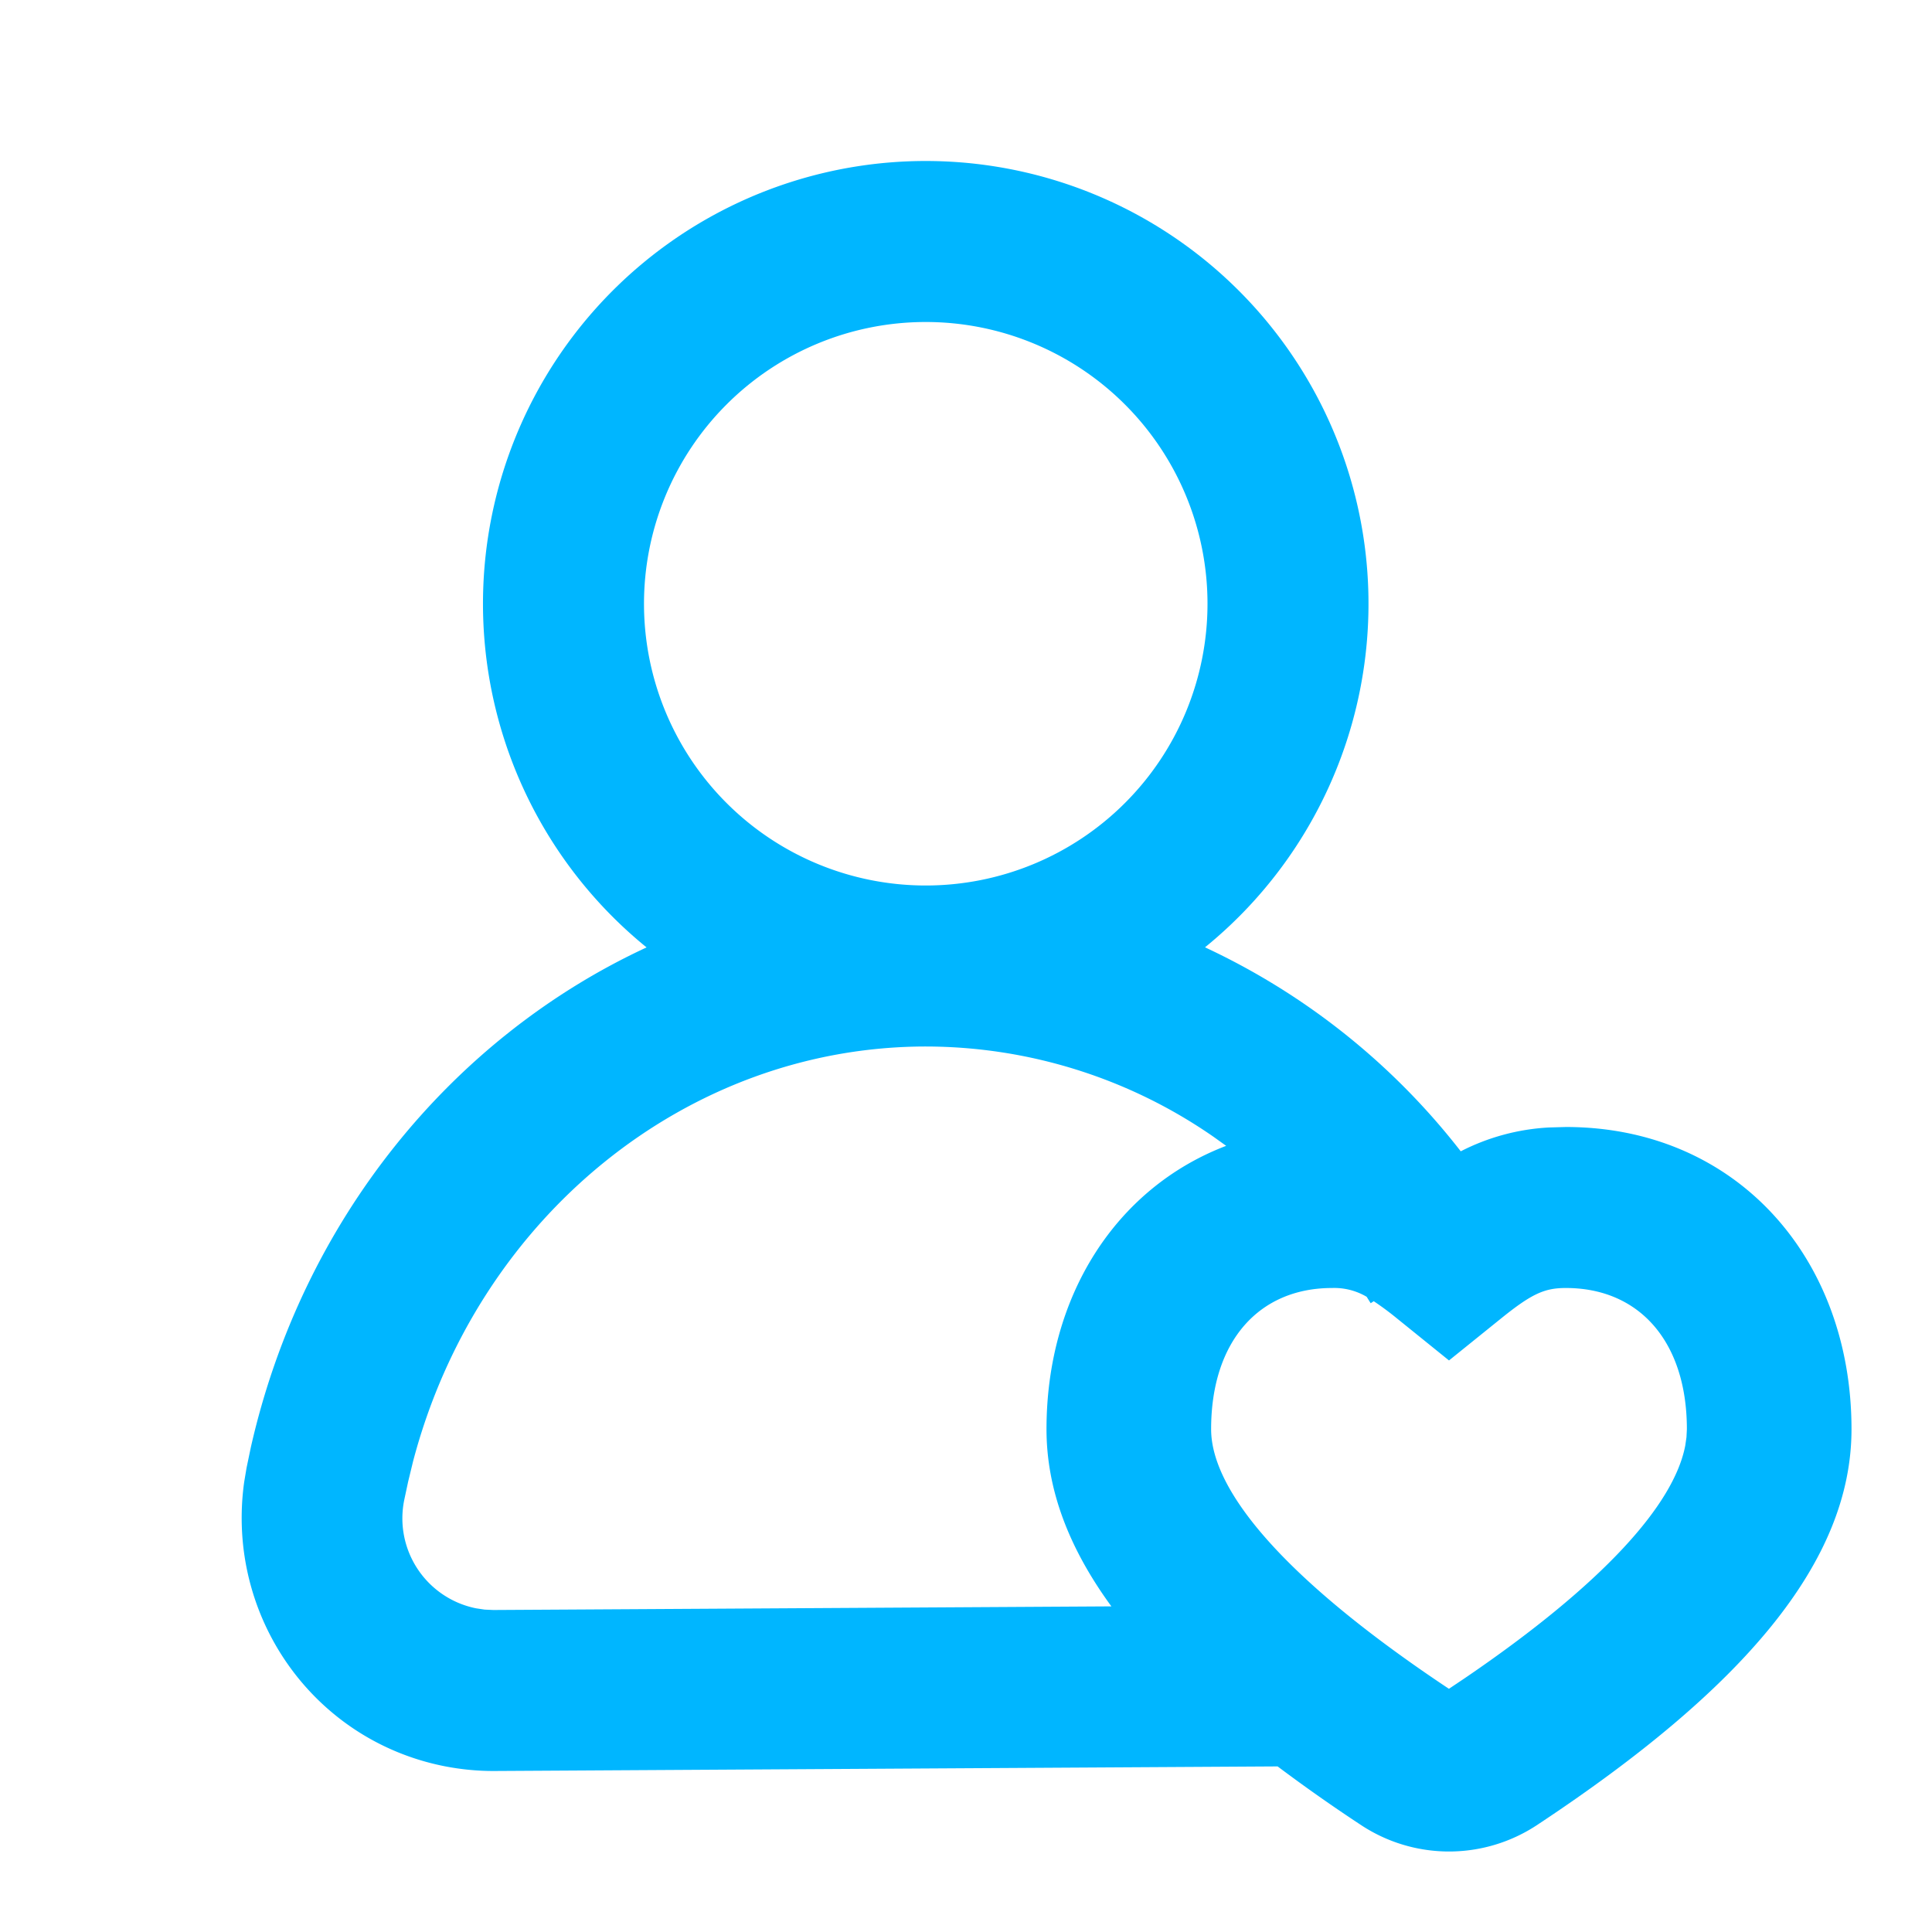 <svg viewBox="0 0 24 24" xmlns="http://www.w3.org/2000/svg"><g fill="none" fill-rule="evenodd"><path d="M11.5 2a5.5 5.5 0 0 1 3.469 9.768 8.65 8.65 0 0 1 3.177 2.534 2.714 2.714 0 0 1 1.094-.296l.212-.006C21.557 14 23 15.614 23 17.754c0 1.648-1.338 3.221-3.915 4.923a1.983 1.983 0 0 1-2.171-.001 20.608 20.608 0 0 1-1.043-.733L6.129 22c-.202 0-.403-.02-.6-.058-1.642-.321-2.726-1.87-2.496-3.53l.03-.179.053-.254c.64-2.824 2.498-5.088 4.916-6.21A5.5 5.5 0 0 1 11.5 2Zm7.952 14c-.262 0-.42.068-.801.375L18 16.9l-.65-.525a3.651 3.651 0 0 0-.285-.211l-.038.025-.05-.08a.794.794 0 0 0-.43-.109c-.909 0-1.502.663-1.502 1.754 0 .783.954 1.904 3.013 3.264l-.059-.039.194-.13c1.722-1.172 2.602-2.158 2.742-2.892l.015-.103.005-.1c0-1.09-.593-1.754-1.503-1.754Zm-7.948-3c-2.97 0-5.574 2.122-6.372 5.151l-.062.255-.048.225a1.14 1.14 0 0 0 .891 1.348l.107.016.109.005 7.677-.045c-.534-.731-.806-1.459-.806-2.201 0-1.657.865-2.998 2.232-3.52l-.158-.113A6.28 6.28 0 0 0 11.504 13ZM11.5 4a3.5 3.5 0 1 0 0 7 3.5 3.5 0 0 0 0-7Z" fill="#00b6ff" fill-rule="nonzero"/><path d="M0 0h24v24H0z"/></g></svg>
